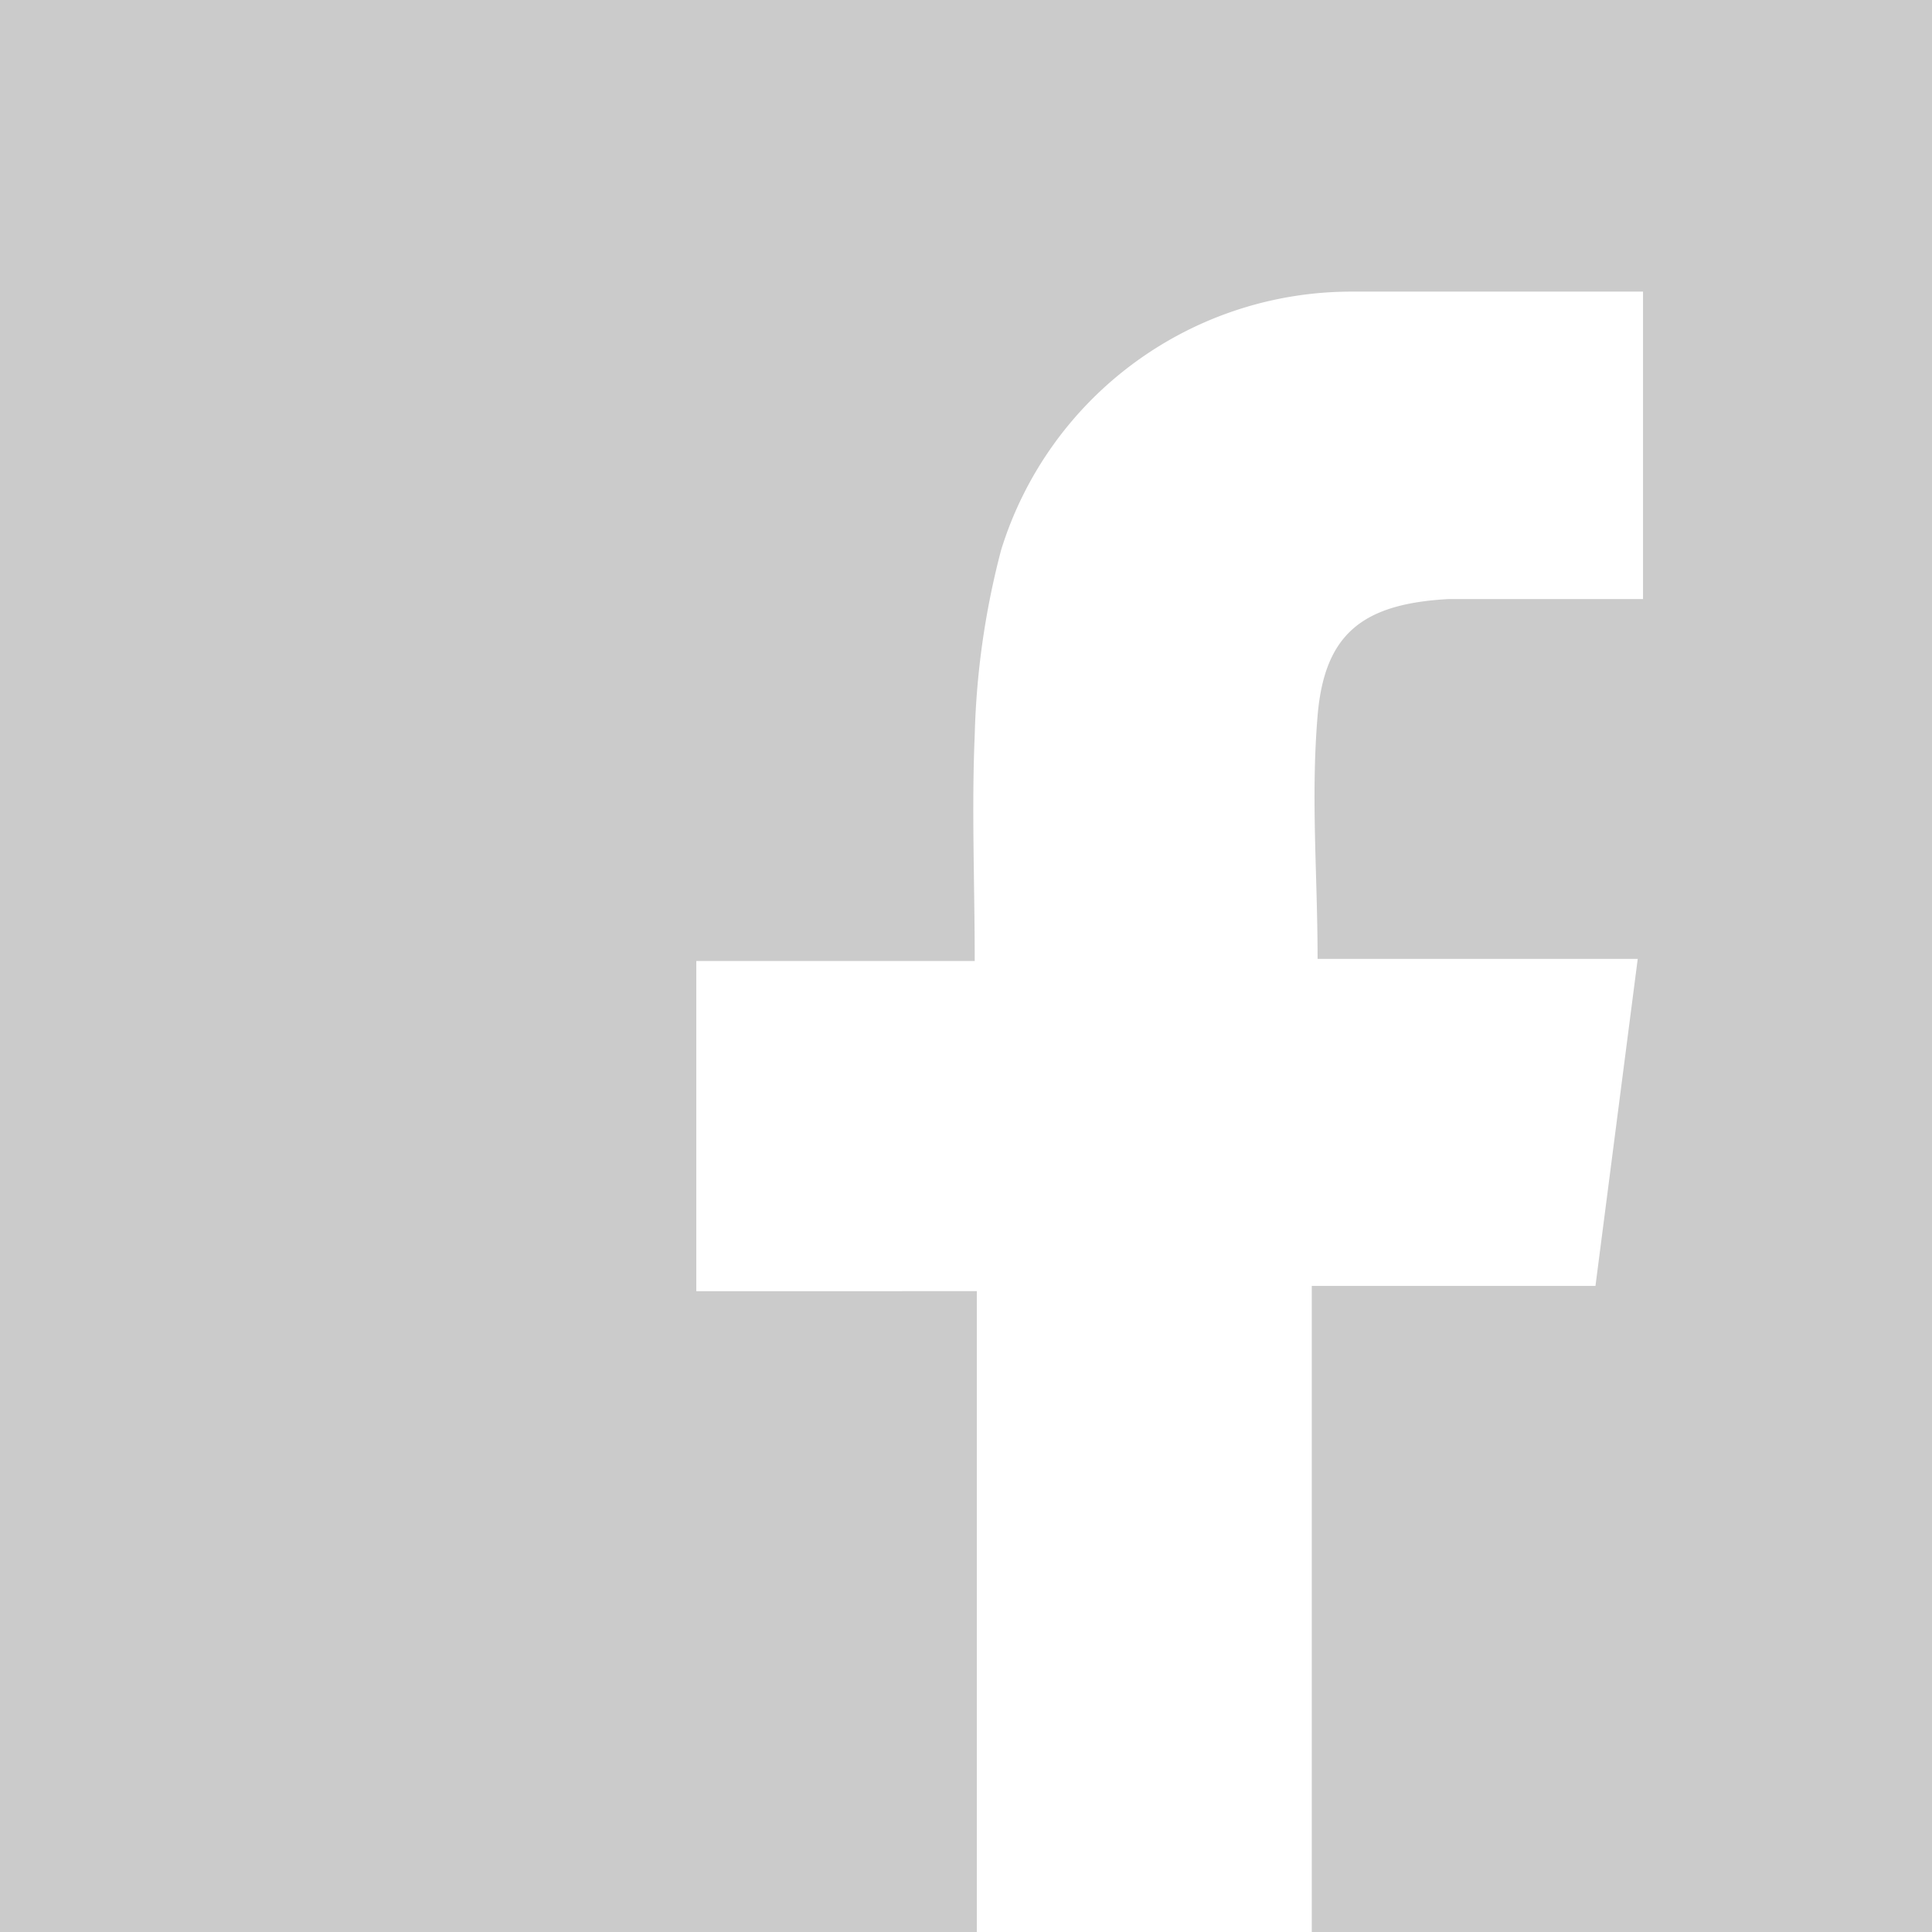 <svg xmlns="http://www.w3.org/2000/svg" viewBox="0 0 36.57 36.57"><defs><style>.cls-1{fill:#cbcbcb;}.cls-2{fill:#fff;}</style></defs><g id="レイヤー_2" data-name="レイヤー 2"><g id="_記事ページ_本文" data-name="【記事ページ】本文"><rect class="cls-1" width="36.57" height="36.57"/><g id="LAfAtv"><path class="cls-2" d="M18.49,36.57q0-5.57,0-11.13v-1H13.18V18.19h5.27c0-1.48-.06-2.88,0-4.27a15.25,15.25,0,0,1,.5-3.51,6.94,6.94,0,0,1,6.66-4.89c1.81,0,3.62,0,5.49,0v5.82H28.79l-1.38,0c-1.61.09-2.34.65-2.47,2.21s0,3,0,4.6H31l-.8,6.19H24.83V36.57Z"/></g></g></g></svg>